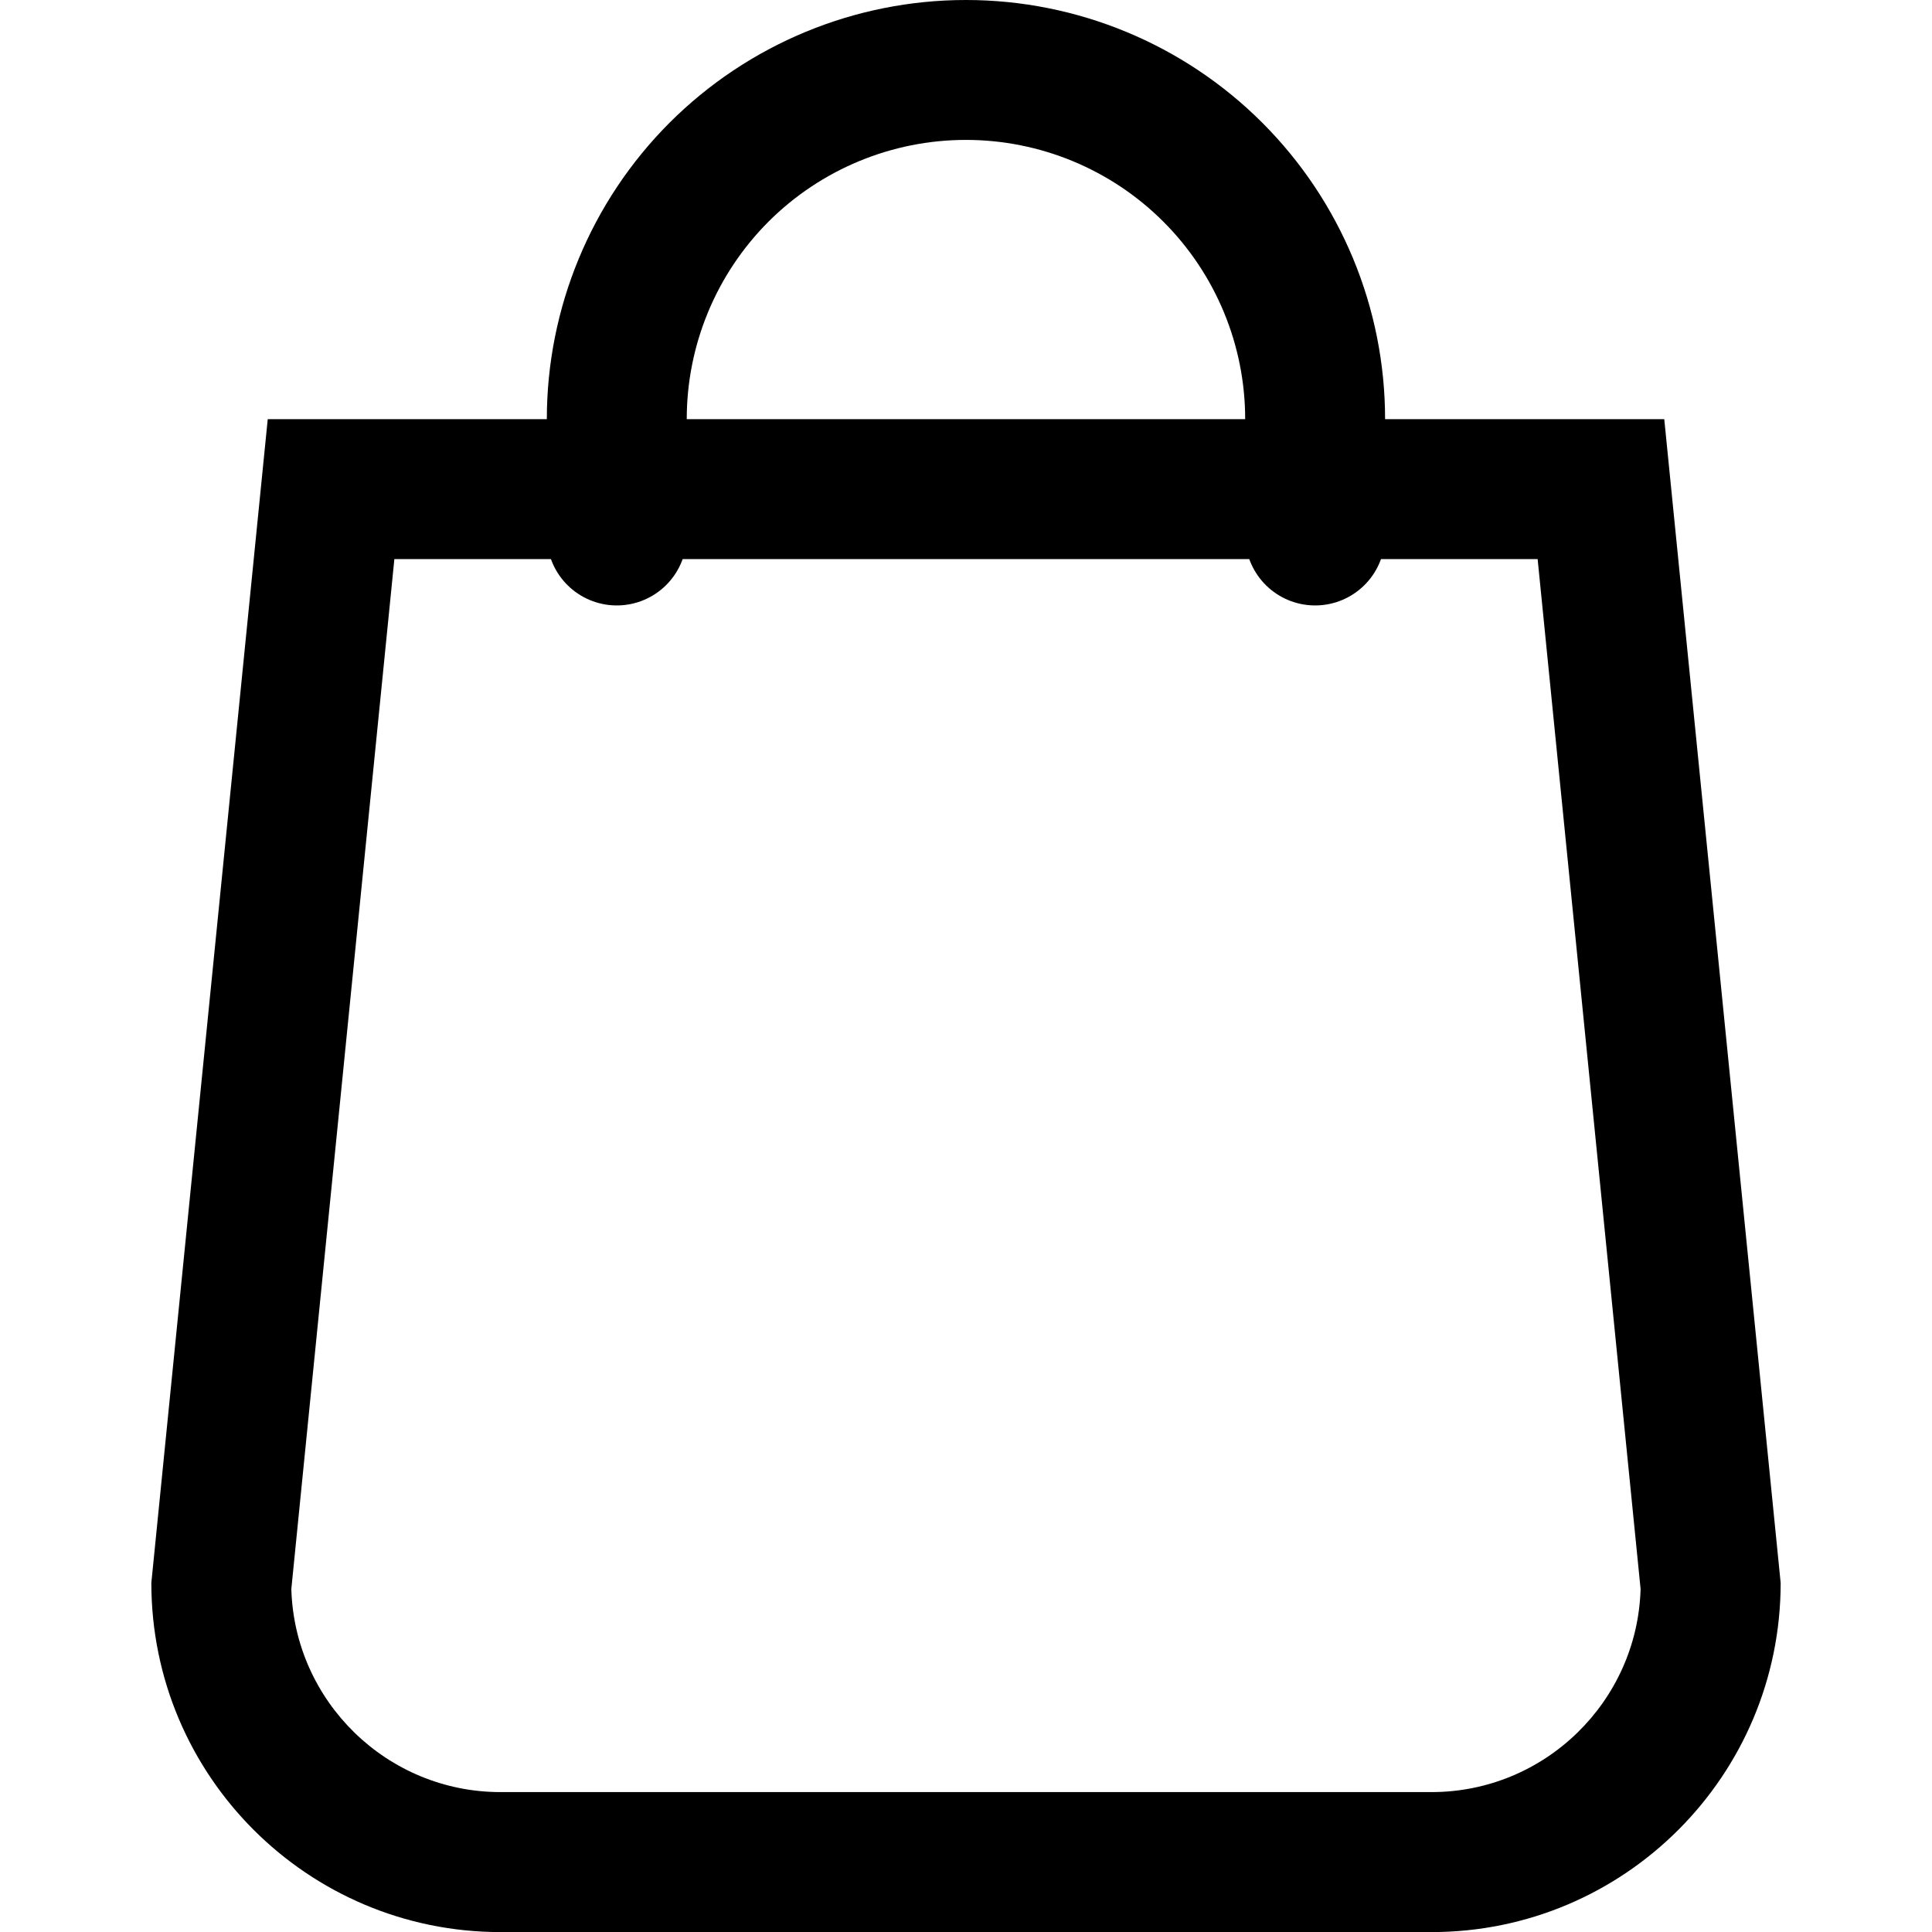 <svg width="24" height="24" viewBox="0 0 24 24" fill="none" xmlns="http://www.w3.org/2000/svg">
<g clip-path="url(#clip0_238_58)">
<path d="M16.337 6.652V5.206C16.337 4.056 15.88 2.953 15.066 2.139C14.253 1.326 13.15 0.869 11.999 0.869C10.849 0.869 9.746 1.326 8.932 2.139C8.119 2.953 7.662 4.056 7.662 5.206L7.662 6.652" stroke="black" stroke-width="1.738" stroke-linecap="round" stroke-linejoin="round"/>
<path d="M4.899 6.945L3.619 19.739C3.659 21.137 4.809 22.262 6.217 22.262H17.783C19.19 22.262 20.34 21.137 20.38 19.739L19.101 6.945H4.899ZM3.326 5.207H20.674L22.12 19.663C22.12 22.059 20.178 24.001 17.783 24.001H6.217C3.822 24.001 1.88 22.059 1.88 19.663L3.326 5.207Z" fill="black"/>
</g>
<defs>
<clipPath id="clip0_238_58">
<rect width="24" height="24" fill="white"/>
</clipPath>
</defs>
</svg>

